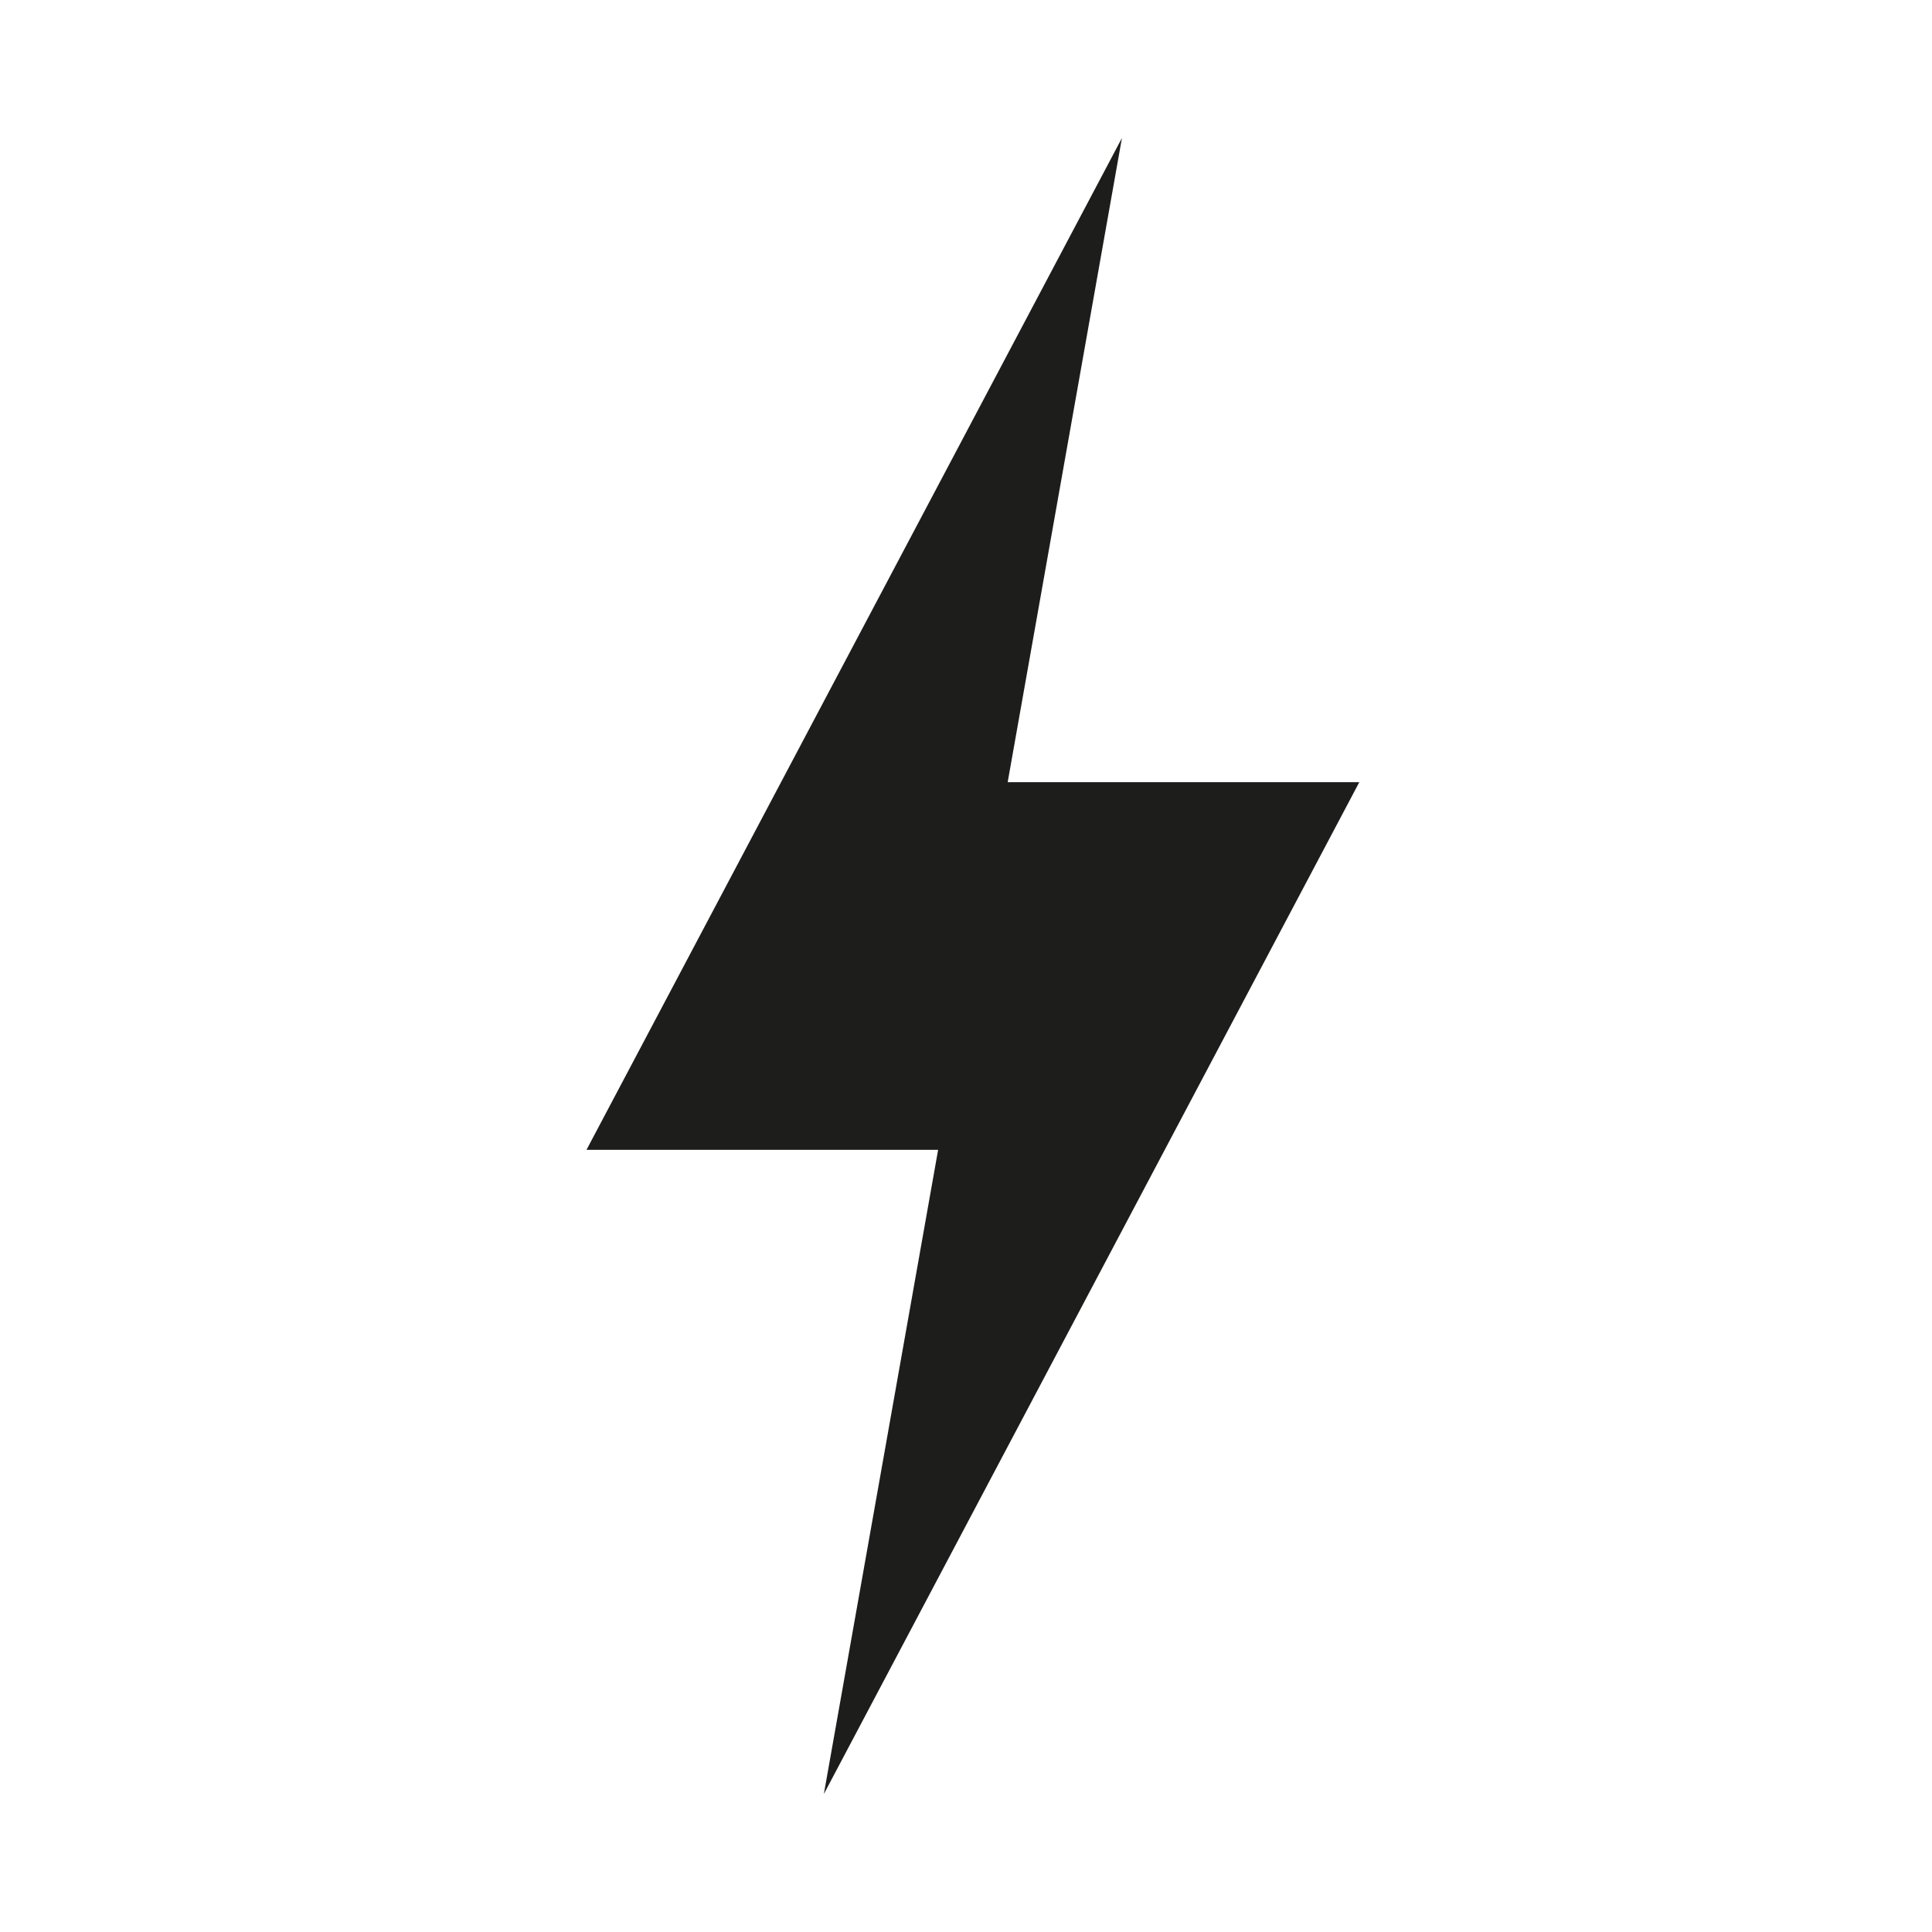 <?xml version="1.0" encoding="UTF-8"?> <svg xmlns="http://www.w3.org/2000/svg" width="56" height="56" viewBox="0 0 56 56" fill="none"><path d="M39.4 22.672H29.208L32.52 4L17 33.328H27.192L23.88 52L39.4 22.672Z" fill="#1D1D1B"></path></svg> 